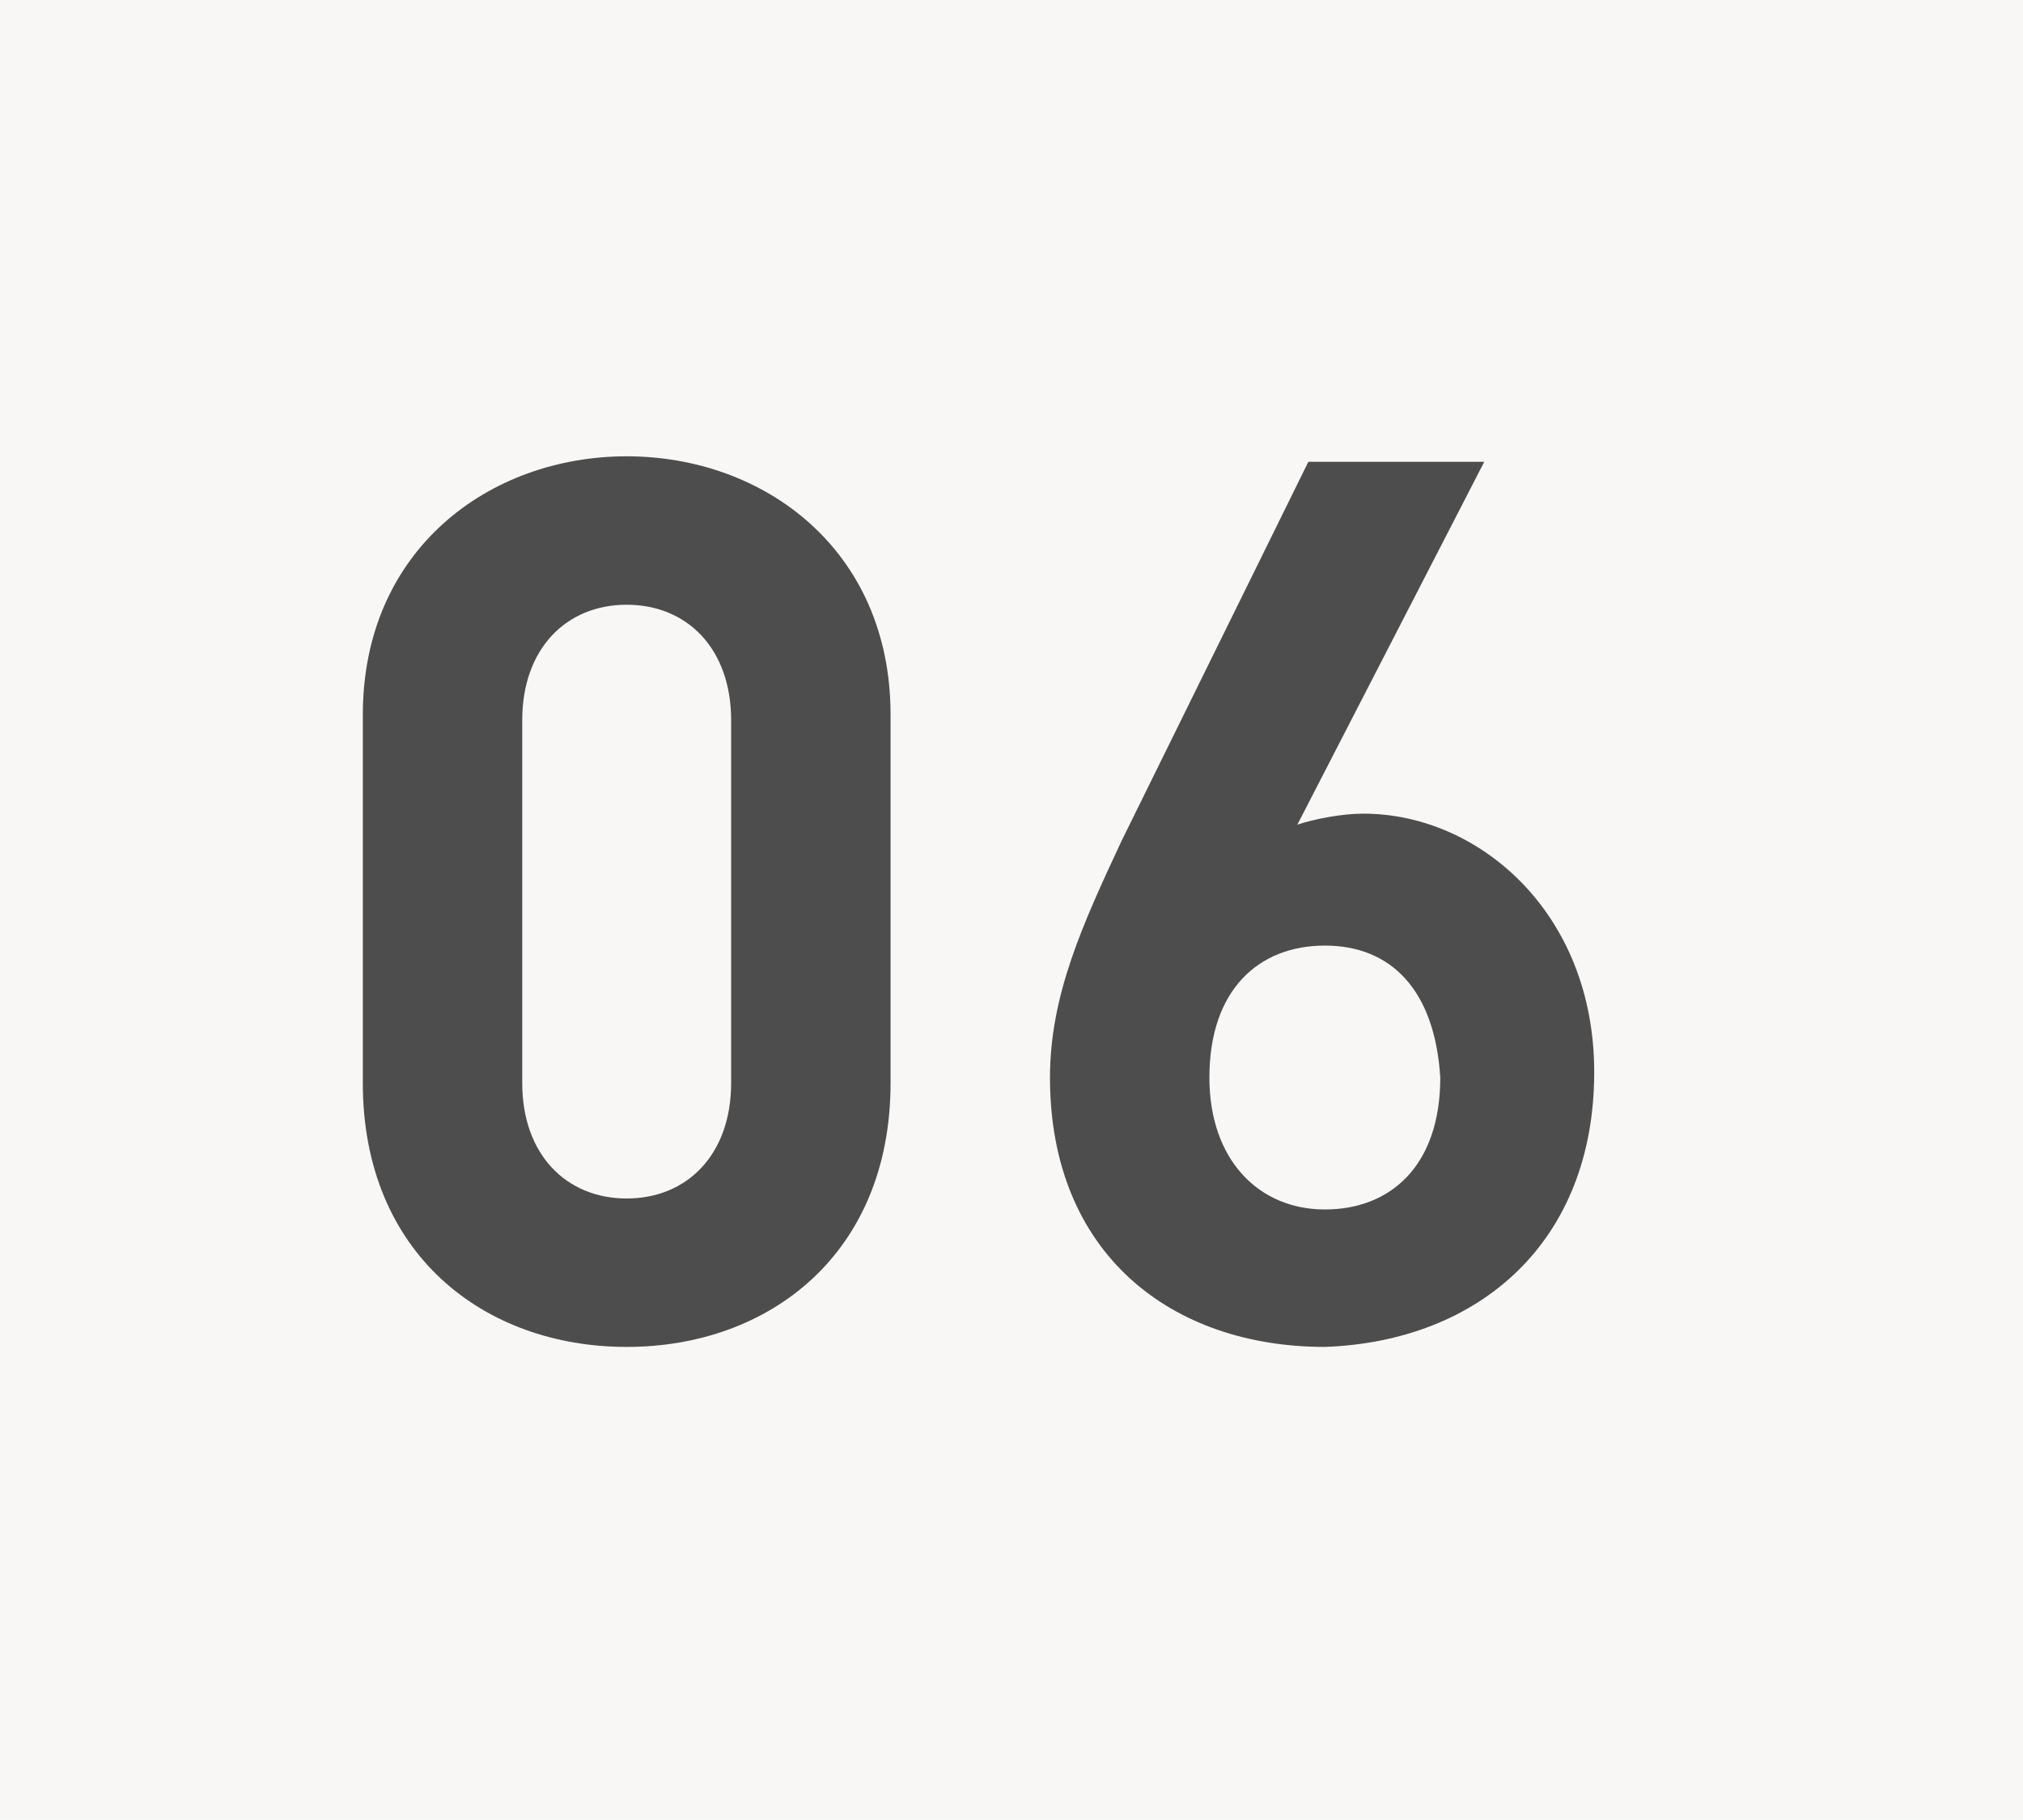 <?xml version="1.0" encoding="utf-8"?>
<!-- Generator: Adobe Illustrator 27.1.1, SVG Export Plug-In . SVG Version: 6.00 Build 0)  -->
<svg version="1.1" id="_レイヤー_2" xmlns="http://www.w3.org/2000/svg" xmlns:xlink="http://www.w3.org/1999/xlink" x="0px"
	 y="0px" viewBox="0 0 36.8 33.1" style="enable-background:new 0 0 36.8 33.1;" xml:space="preserve">
<style type="text/css">
	.st0{fill:#F8F7F6;}
	.st1{fill:#4D4D4D;}
</style>
<rect class="st0" width="36.8" height="33.1"/>
<g id="_レイヤー_3">
	<g>
		<path class="st1" d="M11.4,24.5c-2.6,0-4.8-1.7-4.8-4.8V13c0-3,2.3-4.7,4.8-4.7s4.8,1.7,4.8,4.7v6.7C16.2,22.8,14,24.5,11.4,24.5z
			 M13.3,13.1c0-1.3-0.8-2.1-1.9-2.1s-1.9,0.8-1.9,2.1v6.6c0,1.3,0.8,2.1,1.9,2.1s1.9-0.8,1.9-2.1V13.1z"/>
		<path class="st1" d="M24.1,24.5c-2.8,0-5-1.7-5-4.9c0-1.5,0.6-2.8,1.3-4.3l3.4-6.9H27L23.6,15c0.3-0.1,0.8-0.2,1.2-0.2
			c2.1,0,4.2,1.8,4.2,4.7C29,22.6,26.9,24.4,24.1,24.5L24.1,24.5z M24.1,17.2c-1.2,0-2.1,0.8-2.1,2.4c0,1.5,0.9,2.4,2.1,2.4
			s2.1-0.8,2.1-2.4C26.1,18,25.3,17.2,24.1,17.2z"/>
	</g>
</g>
</svg>
